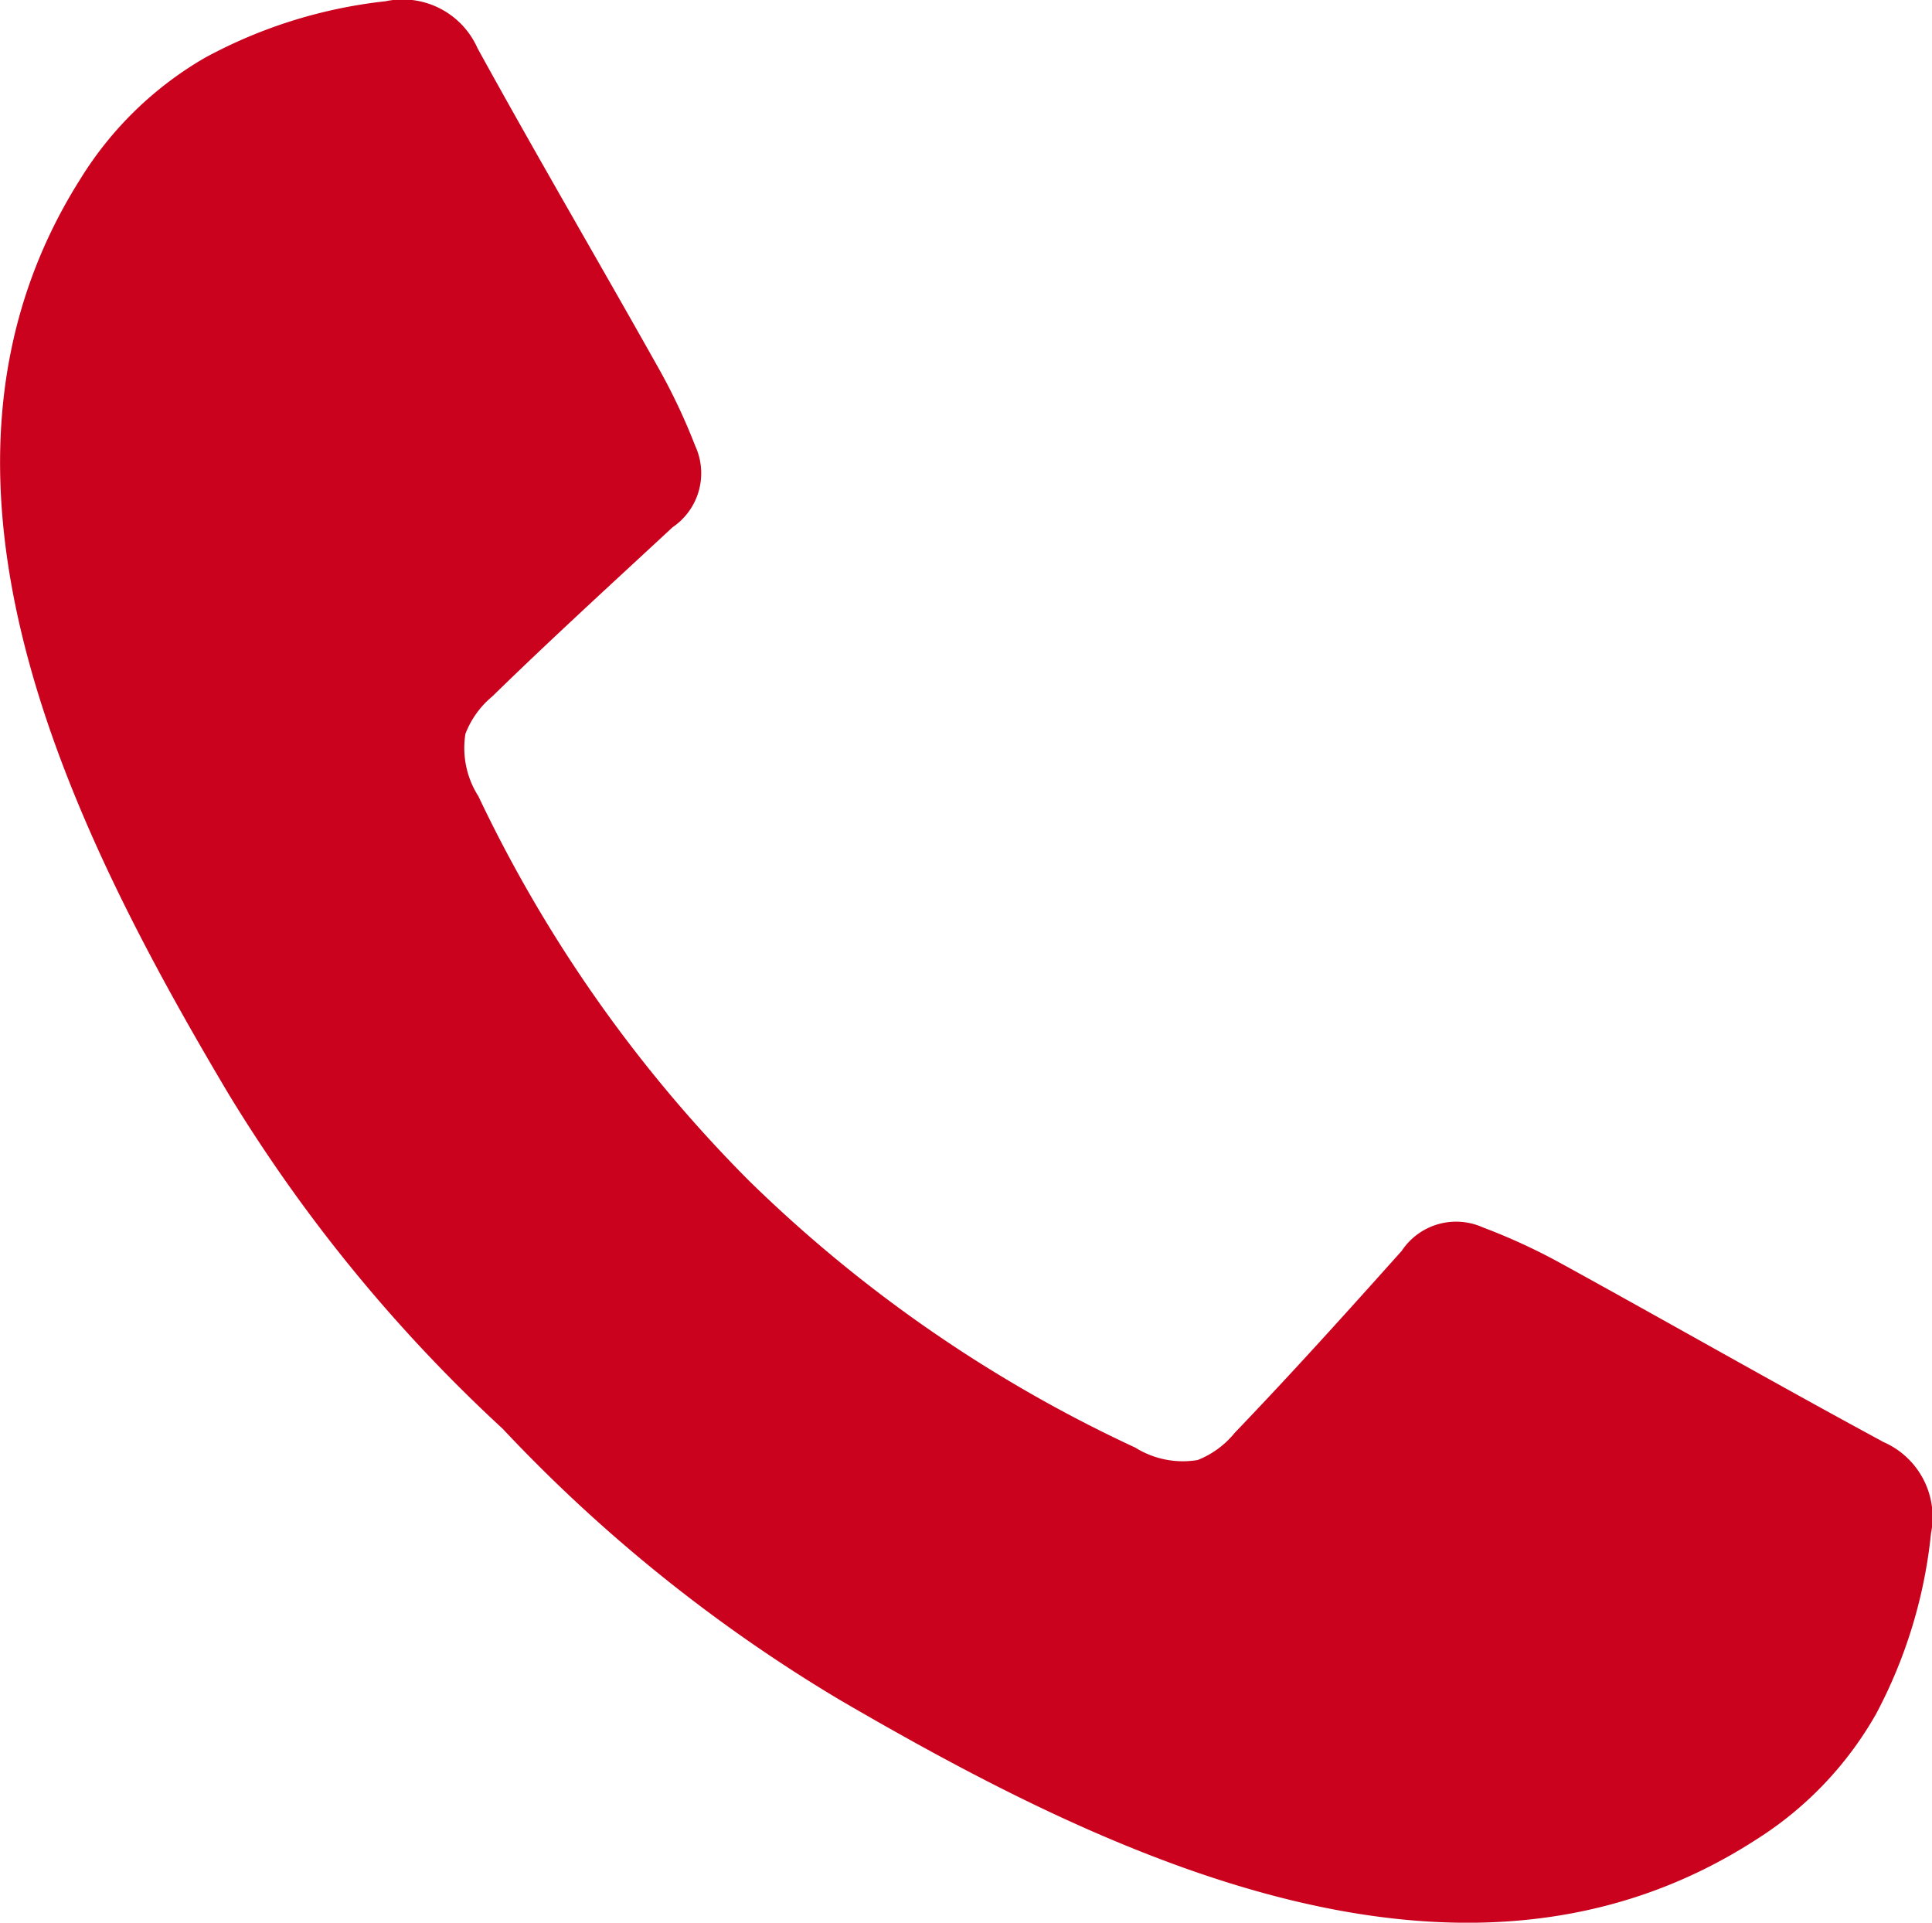 <svg xmlns="http://www.w3.org/2000/svg" xmlns:xlink="http://www.w3.org/1999/xlink" width="13.699" height="13.631" viewBox="0 0 13.699 13.631">
  <defs>
    <clipPath id="clip-path">
      <rect id="Rectangle_29033" data-name="Rectangle 29033" width="13.699" height="13.631" transform="translate(0 0)" fill="#fff"/>
    </clipPath>
  </defs>
  <g id="Group_103565" data-name="Group 103565" transform="translate(0 -0.004)">
    <g id="Group_103565-2" data-name="Group 103565" transform="translate(0 0.004)" clip-path="url(#clip-path)">
      <path id="Path_485708" data-name="Path 485708" d="M13.347,10.223c-.762-.412-1.514-.842-2.273-1.259a4.269,4.269,0,0,0-.559-.258.463.463,0,0,0-.576.166c-.389.435-.78.869-1.184,1.29a.641.641,0,0,1-.263.193.636.636,0,0,1-.442-.088A9.823,9.823,0,0,1,5.312,8.376h0l0,0,0,0h0A9.823,9.823,0,0,1,3.392,5.649.636.636,0,0,1,3.3,5.207a.641.641,0,0,1,.19-.265c.418-.408.848-.8,1.279-1.2a.463.463,0,0,0,.16-.578,4.271,4.271,0,0,0-.263-.556c-.424-.755-.861-1.5-1.28-2.262A.581.581,0,0,0,2.733.013a3.469,3.469,0,0,0-1.279.4,2.523,2.523,0,0,0-.883.858C-.756,3.367.5,5.875,1.622,7.762a11.017,11.017,0,0,0,1.942,2.371,11.017,11.017,0,0,0,2.388,1.921c1.9,1.108,4.417,2.338,6.5.992a2.523,2.523,0,0,0,.85-.89,3.469,3.469,0,0,0,.39-1.282.581.581,0,0,0-.345-.65" transform="translate(0 -0.004)" fill="#ca021d"/>
    </g>
  </g>
</svg>
